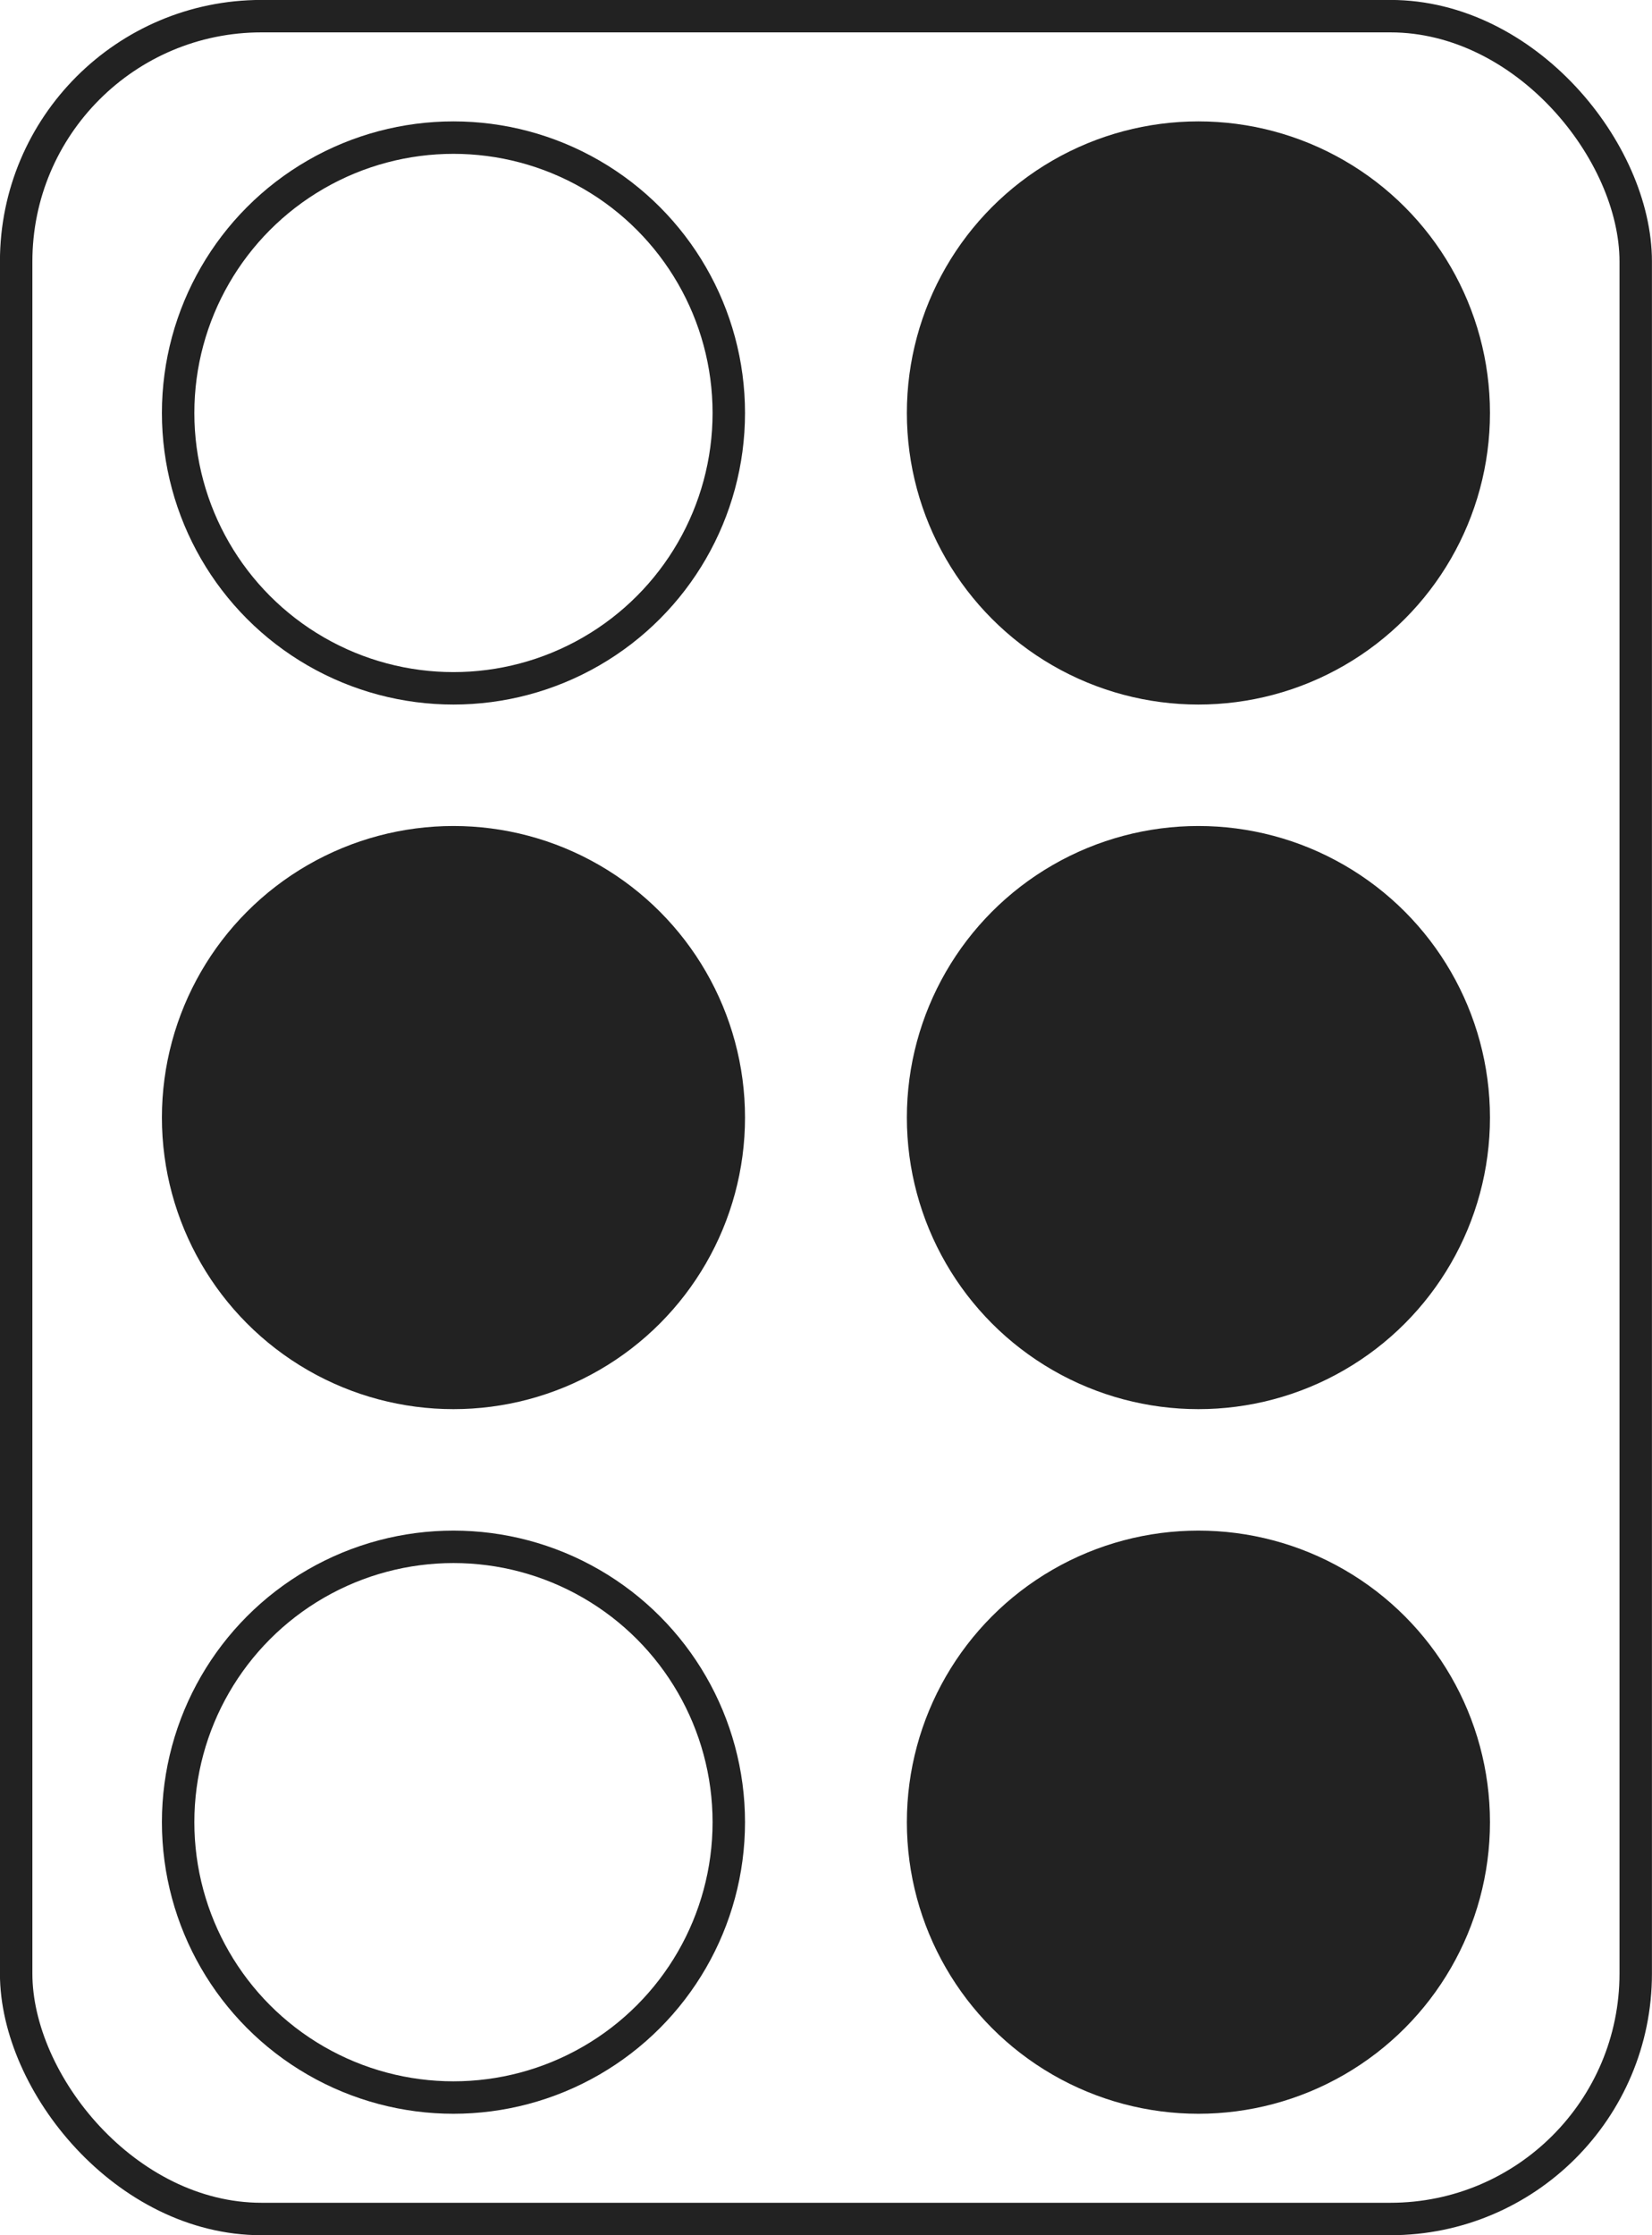<svg width="51.001" height="68.999" viewBox="0 0 13.494 18.256" xmlns="http://www.w3.org/2000/svg"><g transform="translate(-36.993 -56.793)" stroke="#222" stroke-linecap="square" stroke-miterlimit="0" stroke-width=".265"><rect x="37.125" y="56.925" width="13.229" height="17.992" ry="2.004" fill="none" style="paint-order:stroke fill markers"/><circle cx="40.697" cy="60.166" r="2.249" fill="none" style="paint-order:stroke fill markers"/><circle cx="40.697" cy="65.921" r="2.249" fill="#222" style="paint-order:stroke fill markers"/><circle cx="40.697" cy="71.676" r="2.249" fill="none" style="paint-order:stroke fill markers"/><g fill="#222"><circle cx="46.782" cy="60.166" r="2.249" style="paint-order:stroke fill markers"/><circle cx="46.782" cy="65.921" r="2.249" style="paint-order:stroke fill markers"/><circle cx="46.782" cy="71.676" r="2.249" style="paint-order:stroke fill markers"/></g></g></svg>